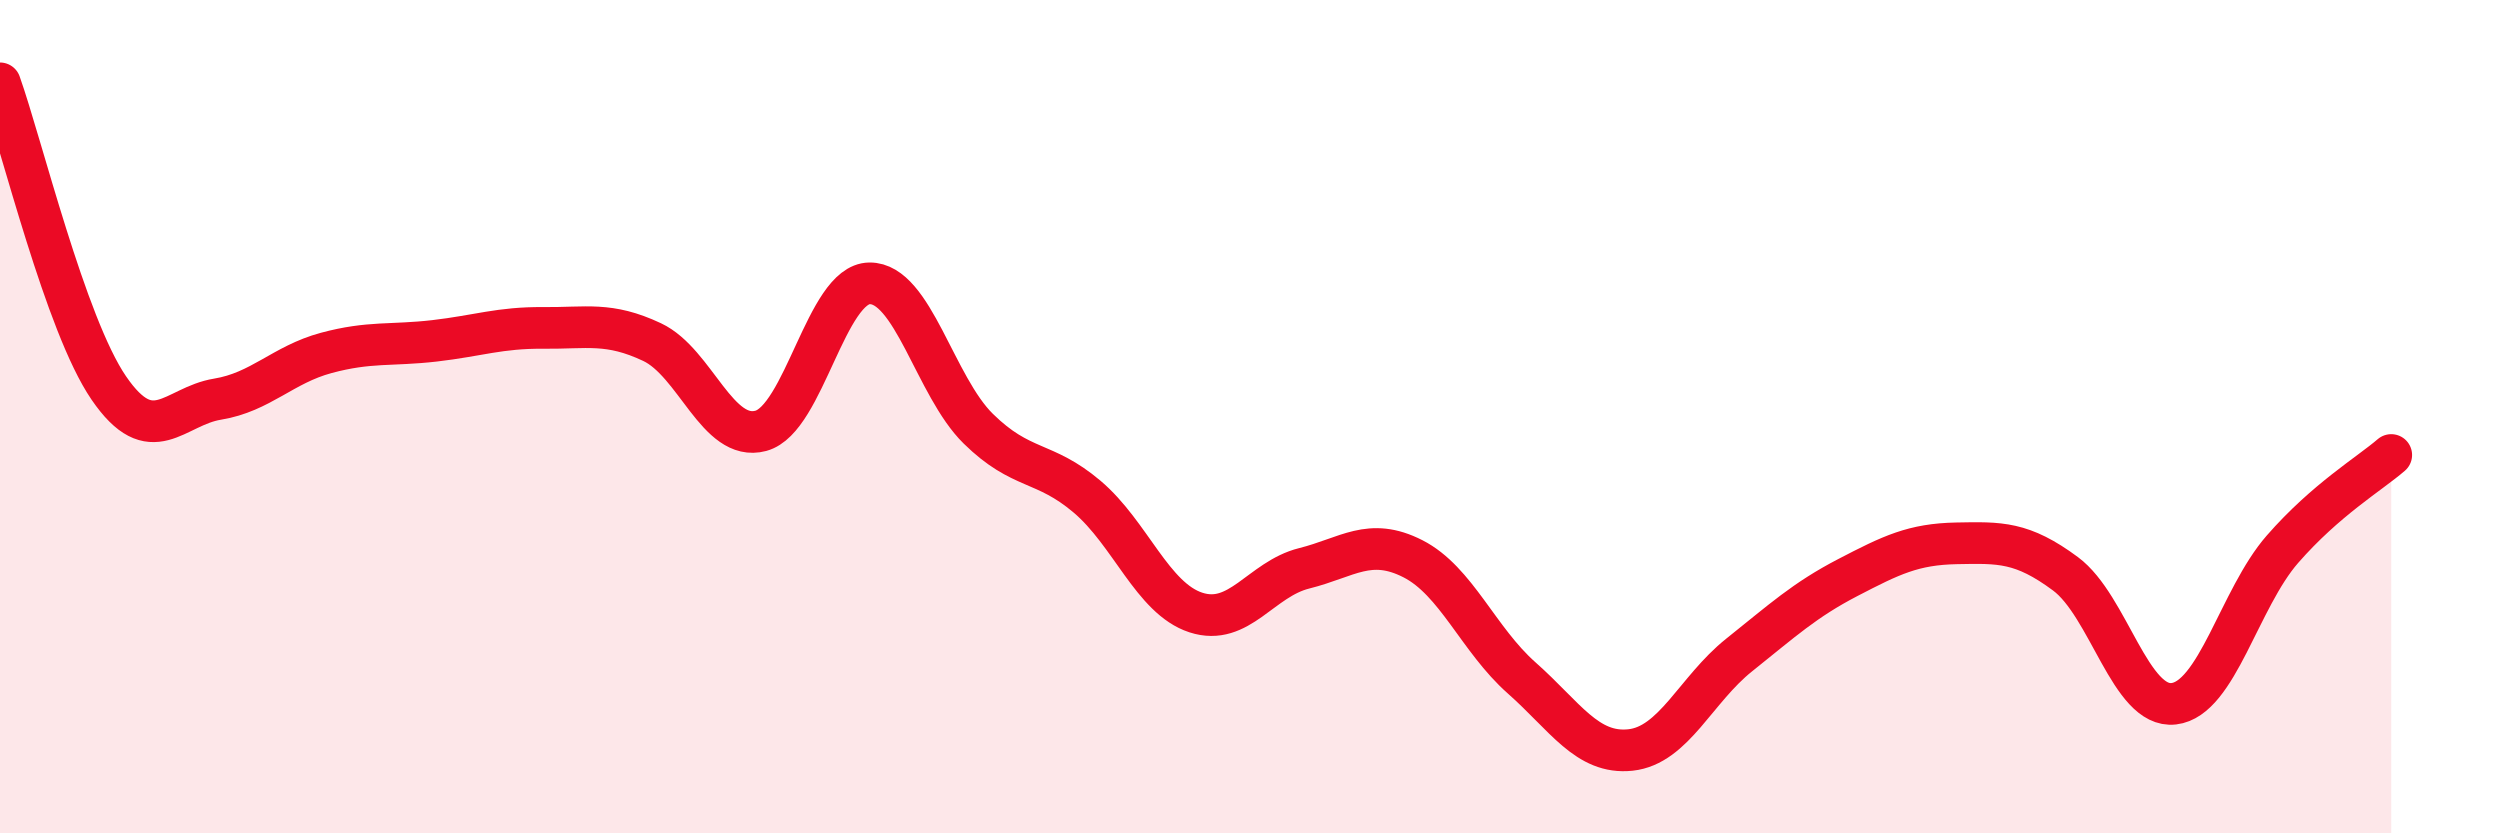 
    <svg width="60" height="20" viewBox="0 0 60 20" xmlns="http://www.w3.org/2000/svg">
      <path
        d="M 0,2 C 0.52,3.46 1.57,7.79 2.61,9.31 C 3.65,10.83 4.18,9.75 5.22,9.58 C 6.26,9.41 6.79,8.75 7.83,8.47 C 8.87,8.19 9.39,8.3 10.43,8.18 C 11.47,8.06 12,7.86 13.04,7.87 C 14.08,7.88 14.61,7.72 15.65,8.21 C 16.69,8.7 17.22,10.62 18.26,10.34 C 19.3,10.06 19.83,6.81 20.87,6.8 C 21.91,6.79 22.44,9.27 23.48,10.29 C 24.52,11.31 25.05,11.04 26.09,11.92 C 27.13,12.8 27.66,14.36 28.7,14.7 C 29.74,15.04 30.26,13.9 31.3,13.64 C 32.34,13.38 32.87,12.88 33.91,13.41 C 34.95,13.94 35.48,15.35 36.52,16.27 C 37.56,17.19 38.09,18.11 39.13,18 C 40.17,17.89 40.7,16.55 41.74,15.72 C 42.78,14.89 43.31,14.4 44.35,13.86 C 45.39,13.32 45.92,13.06 46.96,13.04 C 48,13.02 48.53,13 49.57,13.77 C 50.61,14.54 51.13,17.01 52.17,16.89 C 53.21,16.77 53.74,14.37 54.78,13.18 C 55.82,11.99 56.87,11.37 57.39,10.92L57.39 20L0 20Z"
        fill="#EB0A25"
        opacity="0.1"
        stroke-linecap="round"
        stroke-linejoin="round"
      />
      <path
        d="M 0,2 C 0.52,3.46 1.57,7.79 2.61,9.31 C 3.65,10.83 4.18,9.75 5.22,9.58 C 6.26,9.41 6.79,8.75 7.83,8.47 C 8.87,8.19 9.39,8.3 10.43,8.18 C 11.47,8.06 12,7.86 13.04,7.87 C 14.08,7.88 14.61,7.72 15.65,8.21 C 16.69,8.7 17.22,10.62 18.26,10.34 C 19.3,10.06 19.83,6.81 20.87,6.8 C 21.91,6.79 22.44,9.27 23.48,10.29 C 24.52,11.31 25.05,11.04 26.09,11.92 C 27.13,12.8 27.66,14.36 28.7,14.7 C 29.74,15.04 30.26,13.9 31.3,13.64 C 32.34,13.38 32.87,12.88 33.91,13.41 C 34.95,13.94 35.48,15.35 36.52,16.27 C 37.56,17.19 38.09,18.11 39.13,18 C 40.17,17.89 40.7,16.55 41.74,15.72 C 42.78,14.89 43.31,14.4 44.35,13.86 C 45.39,13.32 45.92,13.06 46.96,13.04 C 48,13.02 48.53,13 49.57,13.77 C 50.61,14.54 51.13,17.01 52.17,16.89 C 53.21,16.77 53.74,14.37 54.78,13.18 C 55.82,11.99 56.87,11.37 57.39,10.92"
        stroke="#EB0A25"
        stroke-width="1"
        fill="none"
        stroke-linecap="round"
        stroke-linejoin="round"
      />
    </svg>
  